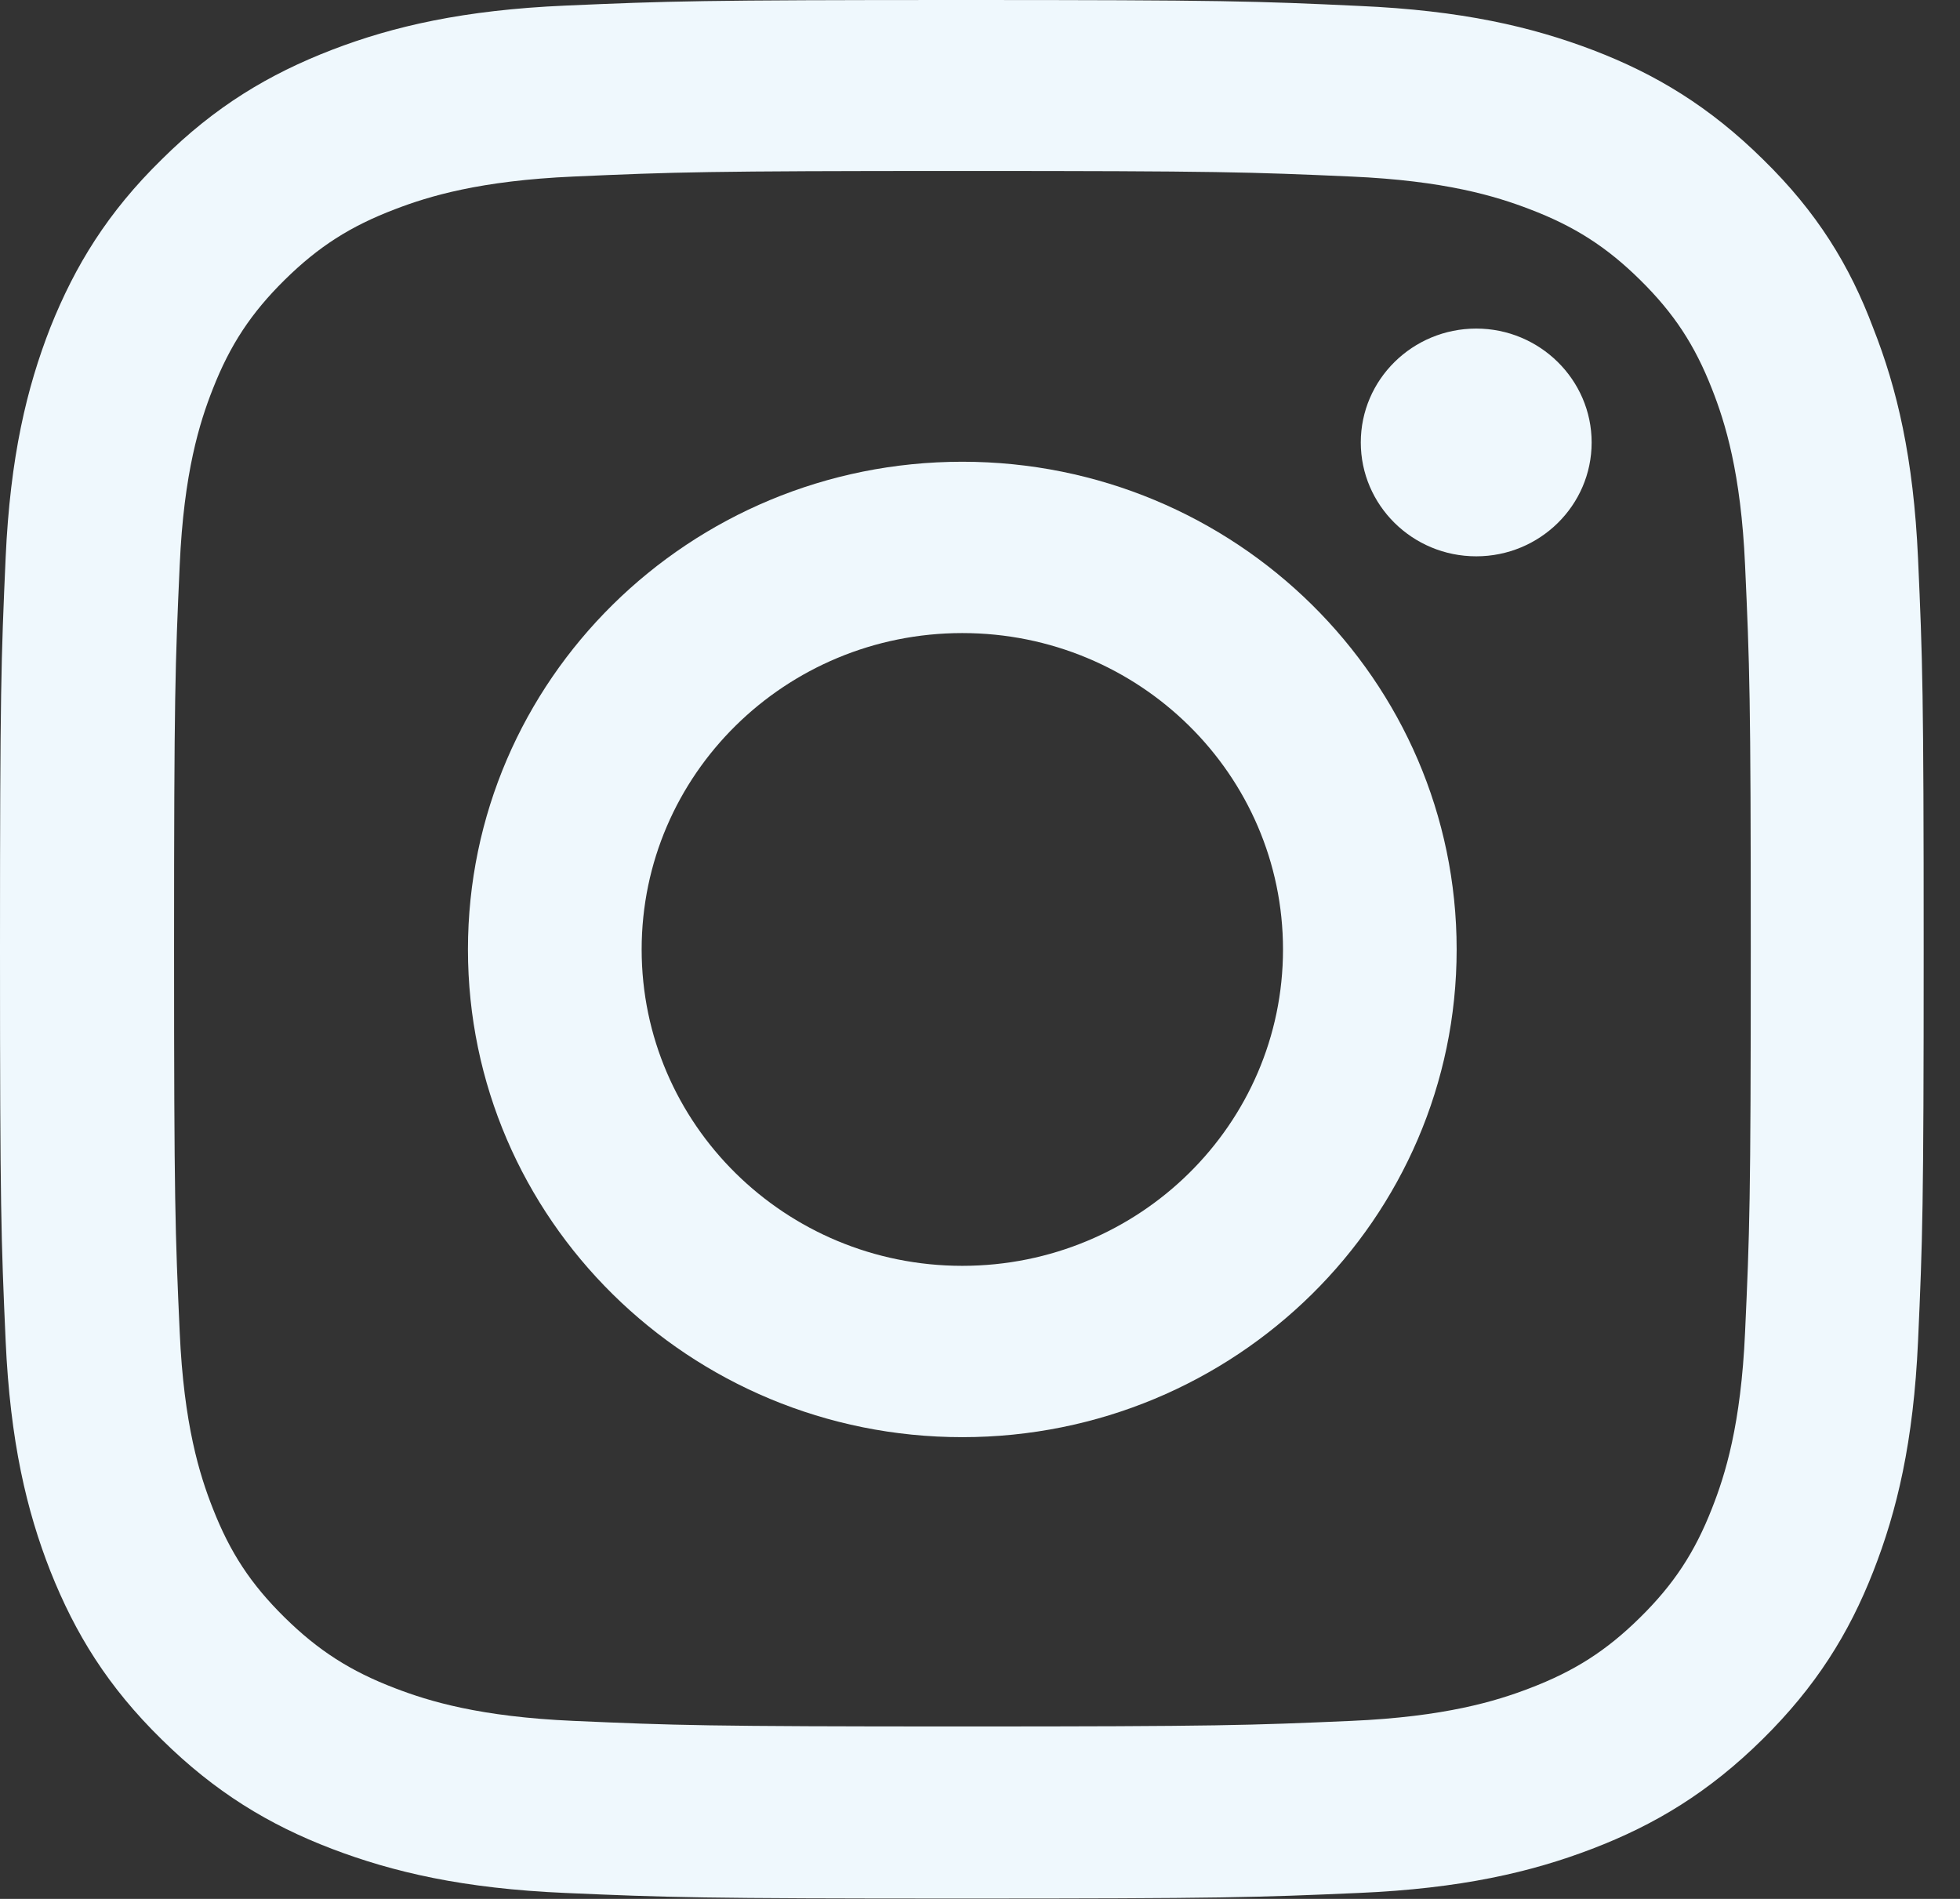 <svg width="32" height="31" viewBox="0 0 32 31" fill="none" xmlns="http://www.w3.org/2000/svg">
<rect x="0" y="0" width="32" height="31" fill="#333333" stroke="none"/>
<g clip-path="url(#clip0_4358_2095)">
<path d="M15.713 2.791C19.911 2.791 20.408 2.809 22.059 2.882C23.593 2.949 24.422 3.203 24.974 3.415C25.705 3.693 26.233 4.032 26.779 4.571C27.331 5.116 27.669 5.631 27.951 6.351C28.166 6.896 28.424 7.72 28.491 9.227C28.565 10.862 28.584 11.352 28.584 15.488C28.584 19.629 28.565 20.12 28.491 21.748C28.424 23.262 28.166 24.079 27.951 24.624C27.669 25.345 27.325 25.866 26.779 26.404C26.227 26.949 25.705 27.282 24.974 27.561C24.422 27.773 23.587 28.027 22.059 28.094C20.402 28.166 19.905 28.185 15.713 28.185C11.514 28.185 11.017 28.166 9.366 28.094C7.832 28.027 7.003 27.773 6.451 27.561C5.72 27.282 5.193 26.943 4.646 26.404C4.094 25.86 3.756 25.345 3.474 24.624C3.259 24.079 3.001 23.256 2.934 21.748C2.86 20.114 2.842 19.623 2.842 15.488C2.842 11.347 2.86 10.856 2.934 9.227C3.001 7.714 3.259 6.896 3.474 6.351C3.756 5.631 4.1 5.11 4.646 4.571C5.199 4.026 5.72 3.693 6.451 3.415C7.003 3.203 7.838 2.949 9.366 2.882C11.017 2.809 11.514 2.791 15.713 2.791ZM15.713 0C11.447 0 10.913 0.018 9.237 0.091C7.568 0.163 6.42 0.43 5.426 0.811C4.388 1.211 3.511 1.738 2.639 2.604C1.762 3.463 1.228 4.329 0.822 5.346C0.436 6.333 0.166 7.459 0.092 9.106C0.018 10.765 0 11.292 0 15.5C0 19.708 0.018 20.235 0.092 21.888C0.166 23.535 0.436 24.667 0.822 25.648C1.228 26.671 1.762 27.537 2.639 28.396C3.511 29.256 4.388 29.789 5.42 30.183C6.42 30.564 7.562 30.831 9.231 30.903C10.907 30.976 11.441 30.994 15.707 30.994C19.972 30.994 20.506 30.976 22.182 30.903C23.851 30.831 24.999 30.564 25.993 30.183C27.024 29.789 27.902 29.256 28.774 28.396C29.645 27.537 30.186 26.671 30.584 25.654C30.971 24.667 31.241 23.541 31.315 21.894C31.389 20.241 31.407 19.714 31.407 15.506C31.407 11.298 31.389 10.771 31.315 9.118C31.241 7.471 30.971 6.339 30.584 5.358C30.198 4.329 29.664 3.463 28.786 2.604C27.915 1.744 27.037 1.211 26.006 0.817C25.005 0.436 23.864 0.17 22.194 0.097C20.512 0.018 19.978 0 15.713 0Z" fill="#EFF8FD"/>
<path d="M15.711 7.538C11.255 7.538 7.64 11.104 7.64 15.5C7.64 19.896 11.255 23.462 15.711 23.462C20.167 23.462 23.782 19.896 23.782 15.5C23.782 11.104 20.167 7.538 15.711 7.538ZM15.711 20.665C12.82 20.665 10.476 18.352 10.476 15.5C10.476 12.648 12.82 10.335 15.711 10.335C18.602 10.335 20.947 12.648 20.947 15.5C20.947 18.352 18.602 20.665 15.711 20.665Z" fill="#EFF8FD"/>
<path d="M25.986 7.223C25.986 8.252 25.139 9.082 24.102 9.082C23.058 9.082 22.217 8.246 22.217 7.223C22.217 6.194 23.064 5.364 24.102 5.364C25.139 5.364 25.986 6.2 25.986 7.223Z" fill="#EFF8FD"/>
</g>
<defs>
<clipPath id="clip0_4358_2095">
<rect width="31.425" height="31" fill="white"/>
</clipPath>
</defs>
</svg>
